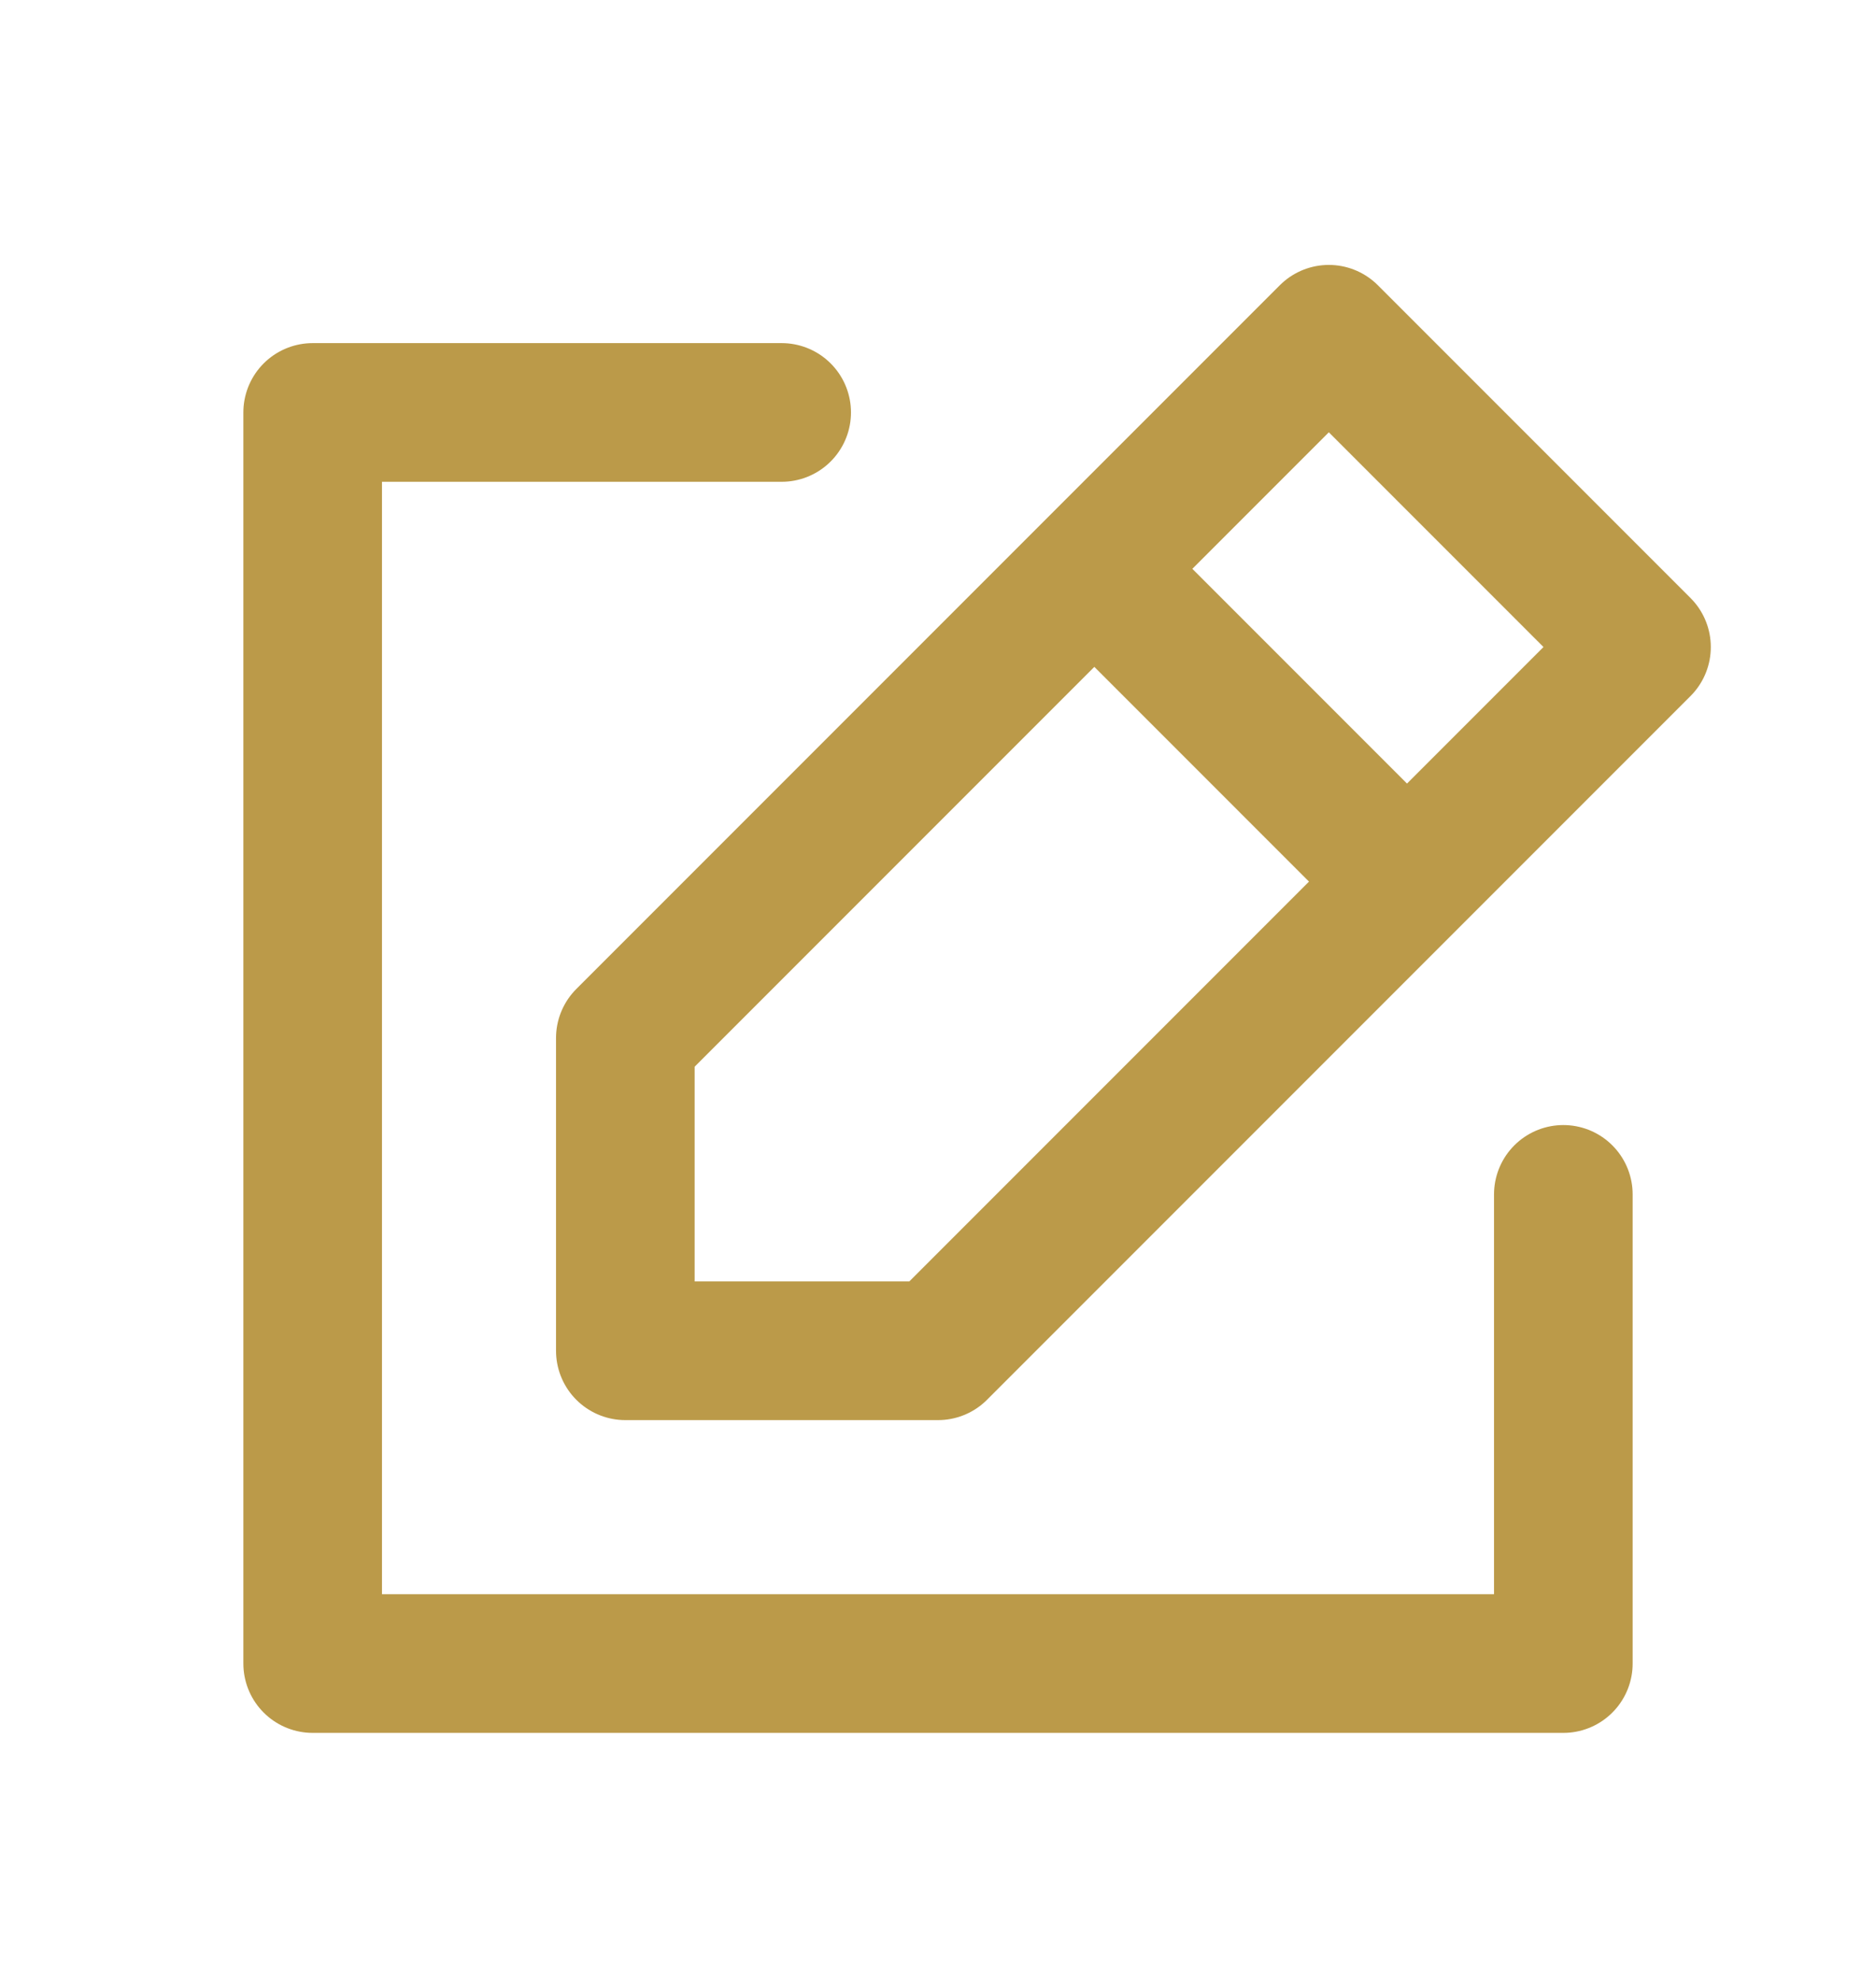<svg width="18" height="19" viewBox="0 0 18 19" fill="none" xmlns="http://www.w3.org/2000/svg">
<path d="M10.5 5.456L6 9.956V12.956H9L13.5 8.456M10.5 5.456L12.75 3.206L15.75 6.206L13.5 8.456M10.5 5.456L13.5 8.456M7.5 3.956L3 3.956L3 15.956L15 15.956V11.456" stroke="#BB9A49" stroke-width="1.33" stroke-linecap="round" stroke-linejoin="round"/>
</svg>
